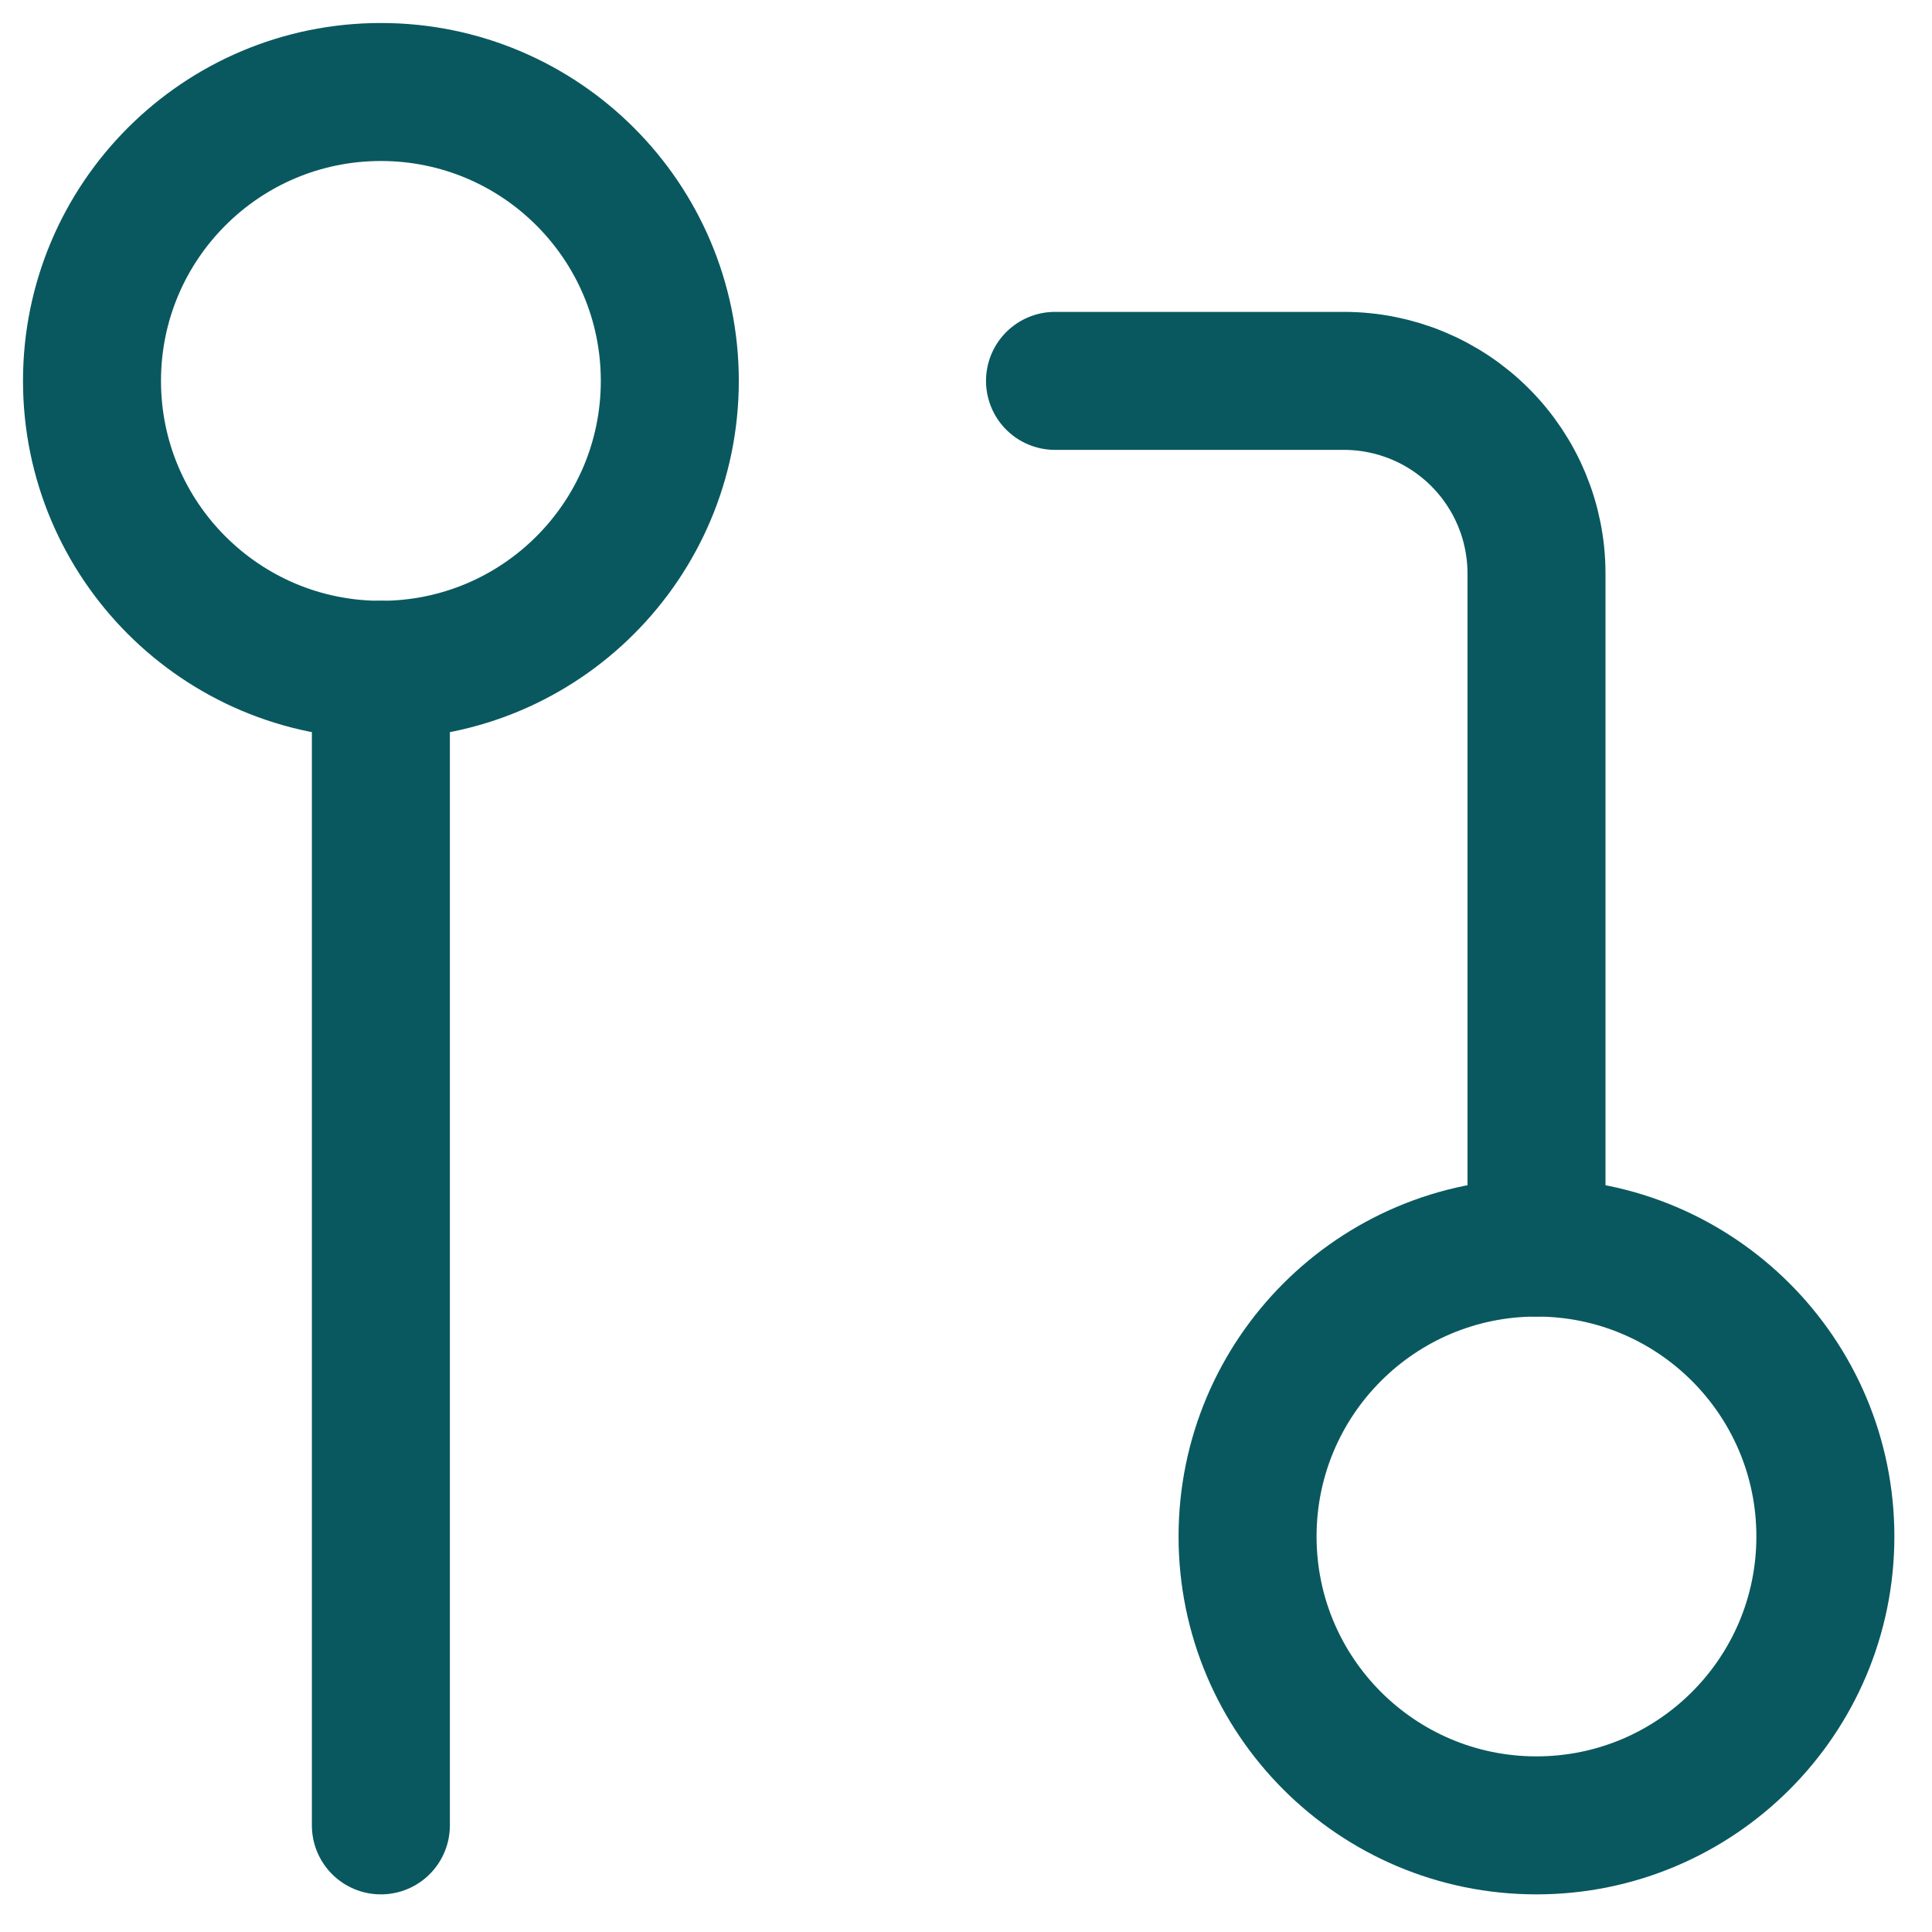 <svg xmlns="http://www.w3.org/2000/svg" fill="none" viewBox="0 0 42 42" height="42" width="42">
<path stroke-linejoin="round" stroke-linecap="round" stroke-width="3" stroke="#09585F" d="M33.401 39.682C36.87 39.682 39.682 36.87 39.682 33.402C39.682 29.933 36.87 27.121 33.401 27.121C29.933 27.121 27.121 29.933 27.121 33.402C27.121 36.87 29.933 39.682 33.401 39.682Z"></path>
<path stroke-linejoin="round" stroke-linecap="round" stroke-width="3" stroke="#09585F" d="M8.28 14.561C11.749 14.561 14.561 11.749 14.561 8.28C14.561 4.812 11.749 2 8.28 2C4.812 2 2 4.812 2 8.28C2 11.749 4.812 14.561 8.28 14.561Z"></path>
<path stroke-linejoin="round" stroke-linecap="round" stroke-width="3" stroke="#09585F" d="M22.935 8.28H29.215C30.325 8.28 31.39 8.721 32.175 9.507C32.961 10.292 33.402 11.357 33.402 12.467V27.121"></path>
<path stroke-linejoin="round" stroke-linecap="round" stroke-width="3" stroke="#09585F" d="M8.28 14.56V39.682"></path>
</svg>

